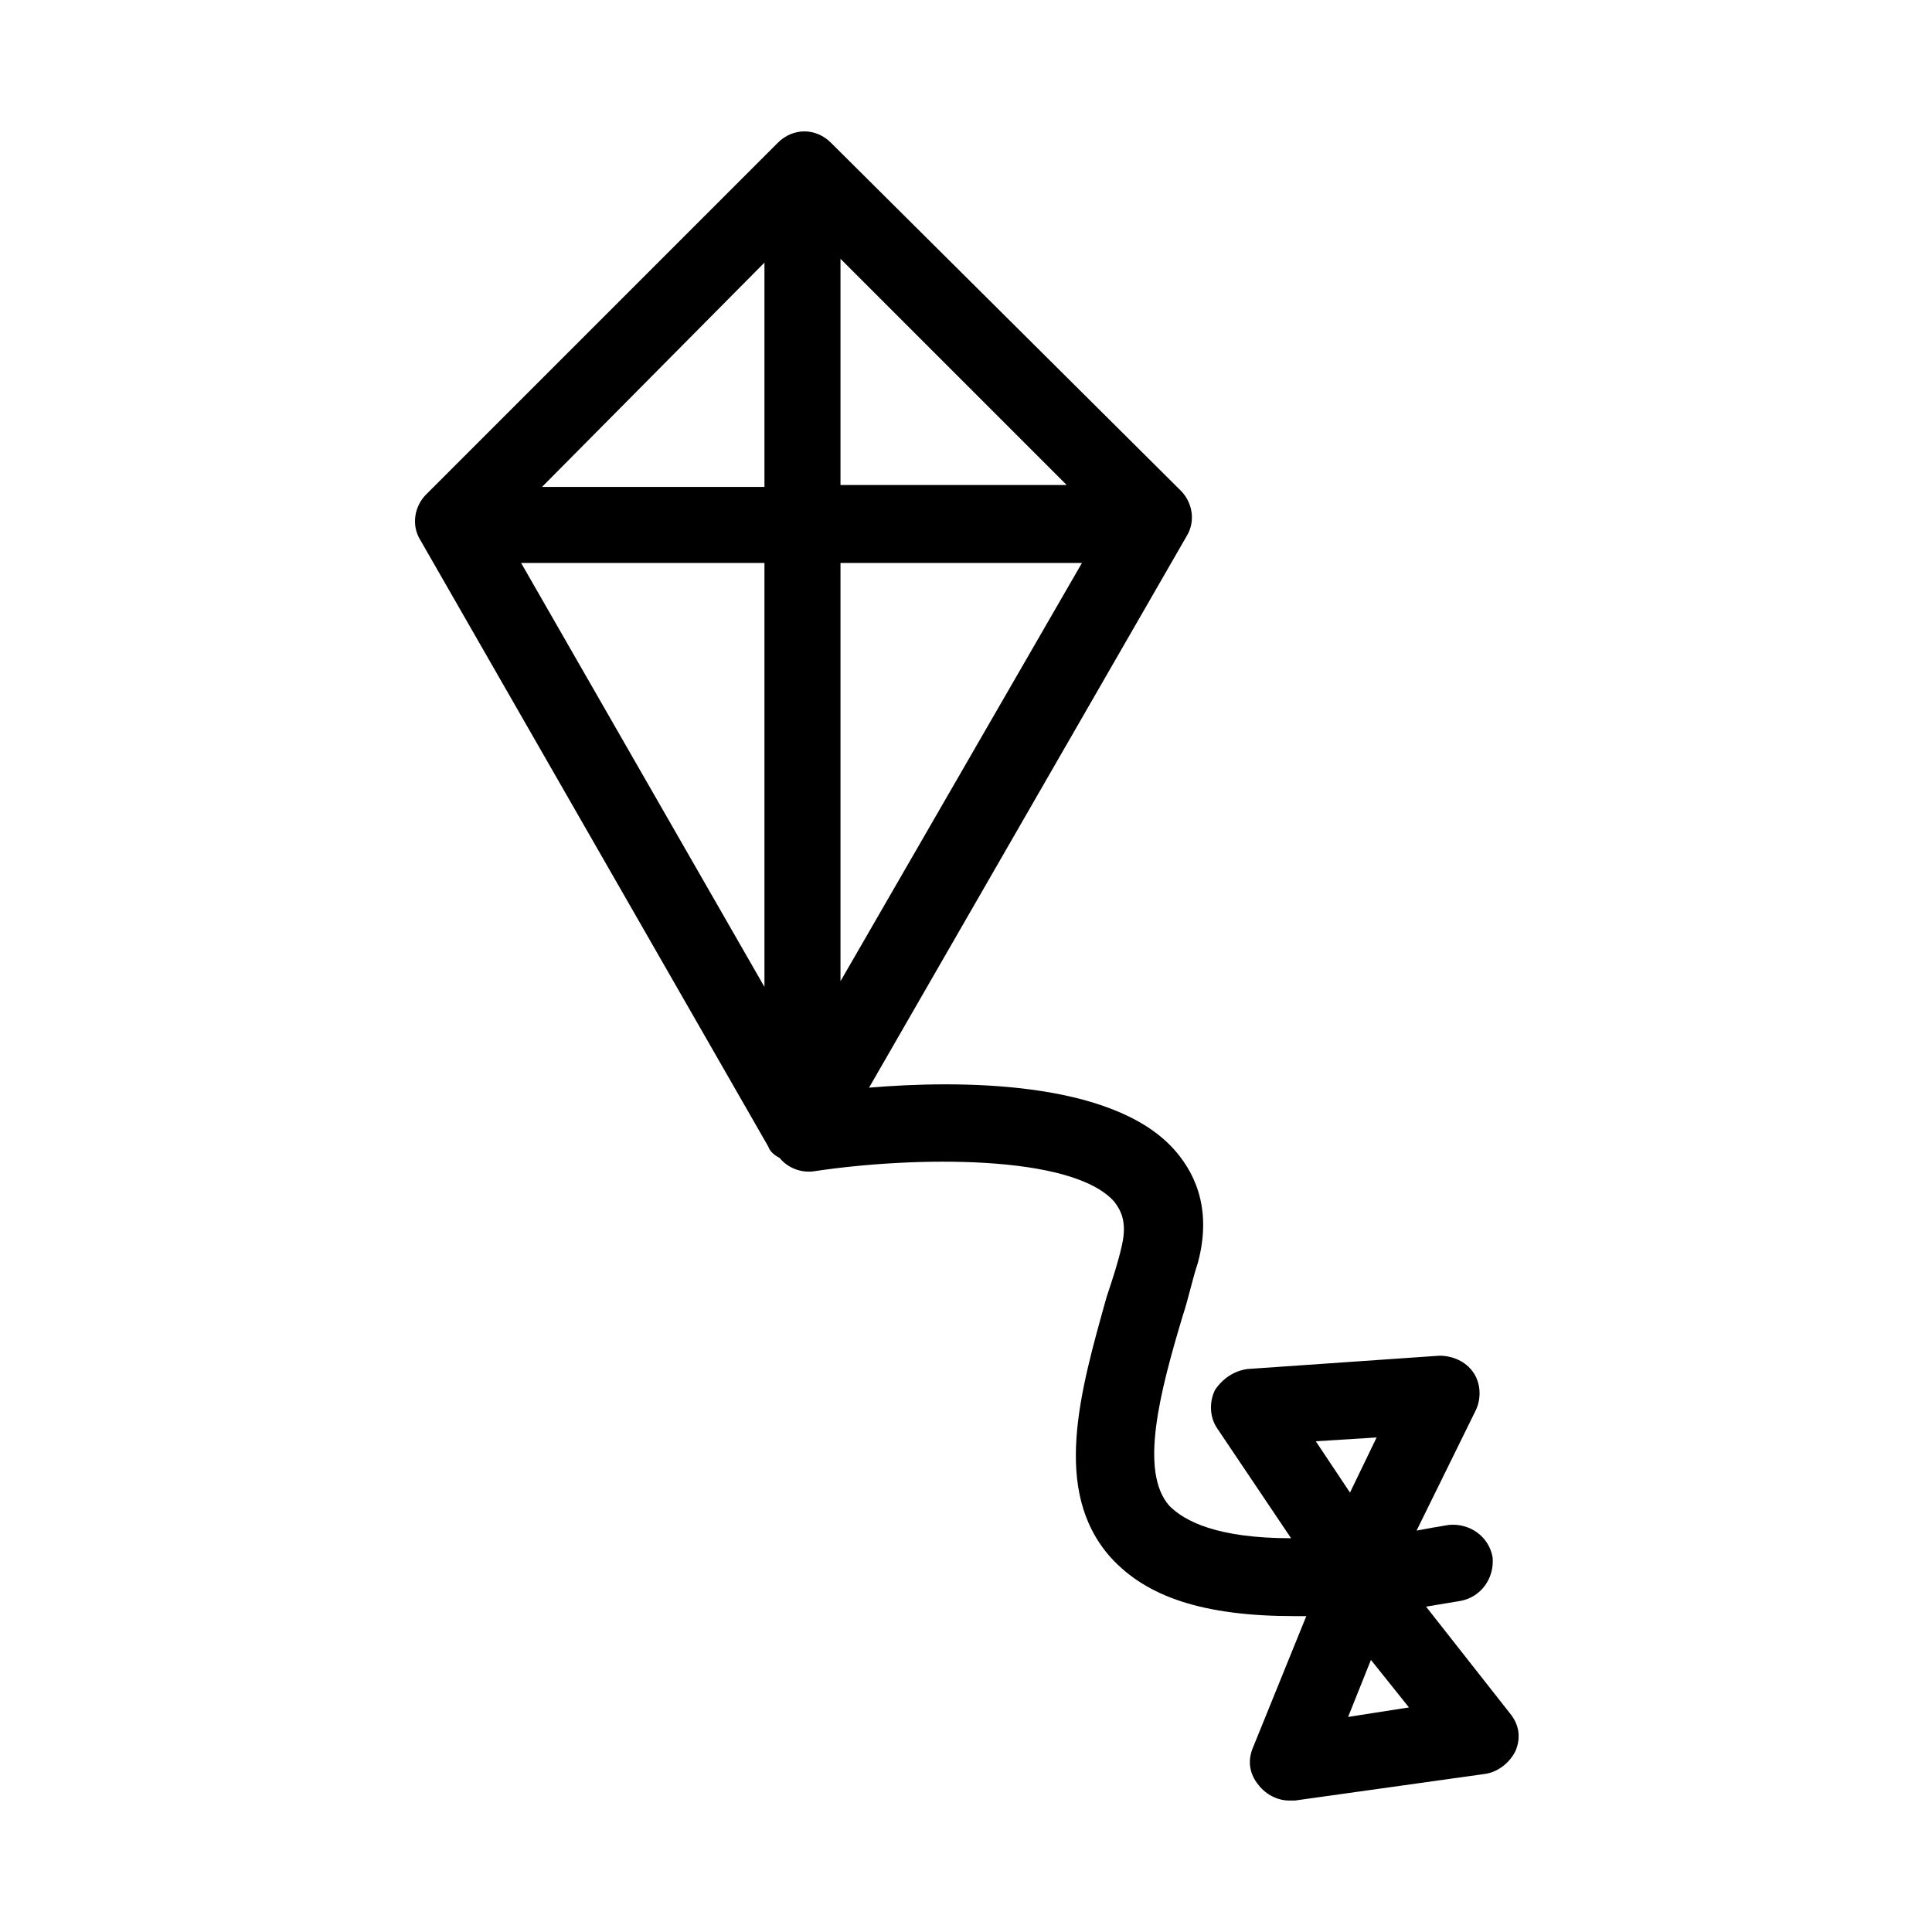 <?xml version="1.0" encoding="UTF-8"?>
<!-- The Best Svg Icon site in the world: iconSvg.co, Visit us! https://iconsvg.co -->
<svg fill="#000000" width="800px" height="800px" version="1.1" viewBox="144 144 512 512" xmlns="http://www.w3.org/2000/svg">
 <path d="m521.92 569.78c3.023-0.504 6.047-1.008 9.07-1.512 5.543-1.008 9.07-6.047 8.566-11.586-1.008-5.543-6.047-9.07-11.586-8.566-3.023 0.504-6.047 1.008-8.566 1.512l15.617-31.738c1.512-3.023 1.512-7.055-0.504-10.078s-5.543-4.535-9.07-4.535l-50.883 3.527c-3.527 0.504-6.551 2.519-8.566 5.543-1.512 3.023-1.512 7.055 0.504 10.078l19.648 29.223c-19.648 0-28.215-4.535-32.242-8.566-8.062-9.07-2.519-30.23 3.527-50.383 1.512-4.535 2.519-9.574 4.031-14.105 4.031-15.113-1.512-24.688-6.551-30.23-16.625-18.137-56.93-18.137-80.609-16.121l84.137-146.11c2.519-4.031 1.512-9.07-1.512-12.09l-92.707-92.199c-4.031-4.031-10.078-4.031-14.105 0l-93.203 93.207c-3.023 3.023-4.031 8.062-1.512 12.09l92.195 160.71c0.504 1.512 2.016 2.519 3.023 3.023 2.016 2.519 5.543 4.031 9.07 3.527 26.703-4.031 68.52-4.535 79.602 8.062 1.512 2.016 3.527 5.039 2.016 11.586-1.008 4.535-2.519 9.07-4.031 13.602-7.055 25.191-14.609 51.387 1.008 69.023 9.574 10.578 24.688 15.617 48.871 15.617h3.023l-14.105 34.762c-1.512 3.527-1.008 7.055 1.512 10.078 2.016 2.519 5.039 4.031 8.062 4.031h1.512l50.383-7.055c3.527-0.504 6.551-3.023 8.062-6.047 1.512-3.527 1.008-7.055-1.512-10.078zm-155.18-296.74v-60.457l59.953 59.953h-59.953zm63.984 20.152-63.984 110.84v-110.84zm-84.137-20.152h-58.945l58.945-59.449zm0 20.152v112.35l-64.488-112.35zm162.23 231.75-7.055 14.609-9.066-13.602zm-7.555 74.062 6.047-15.113 10.078 12.594z"/>
</svg>